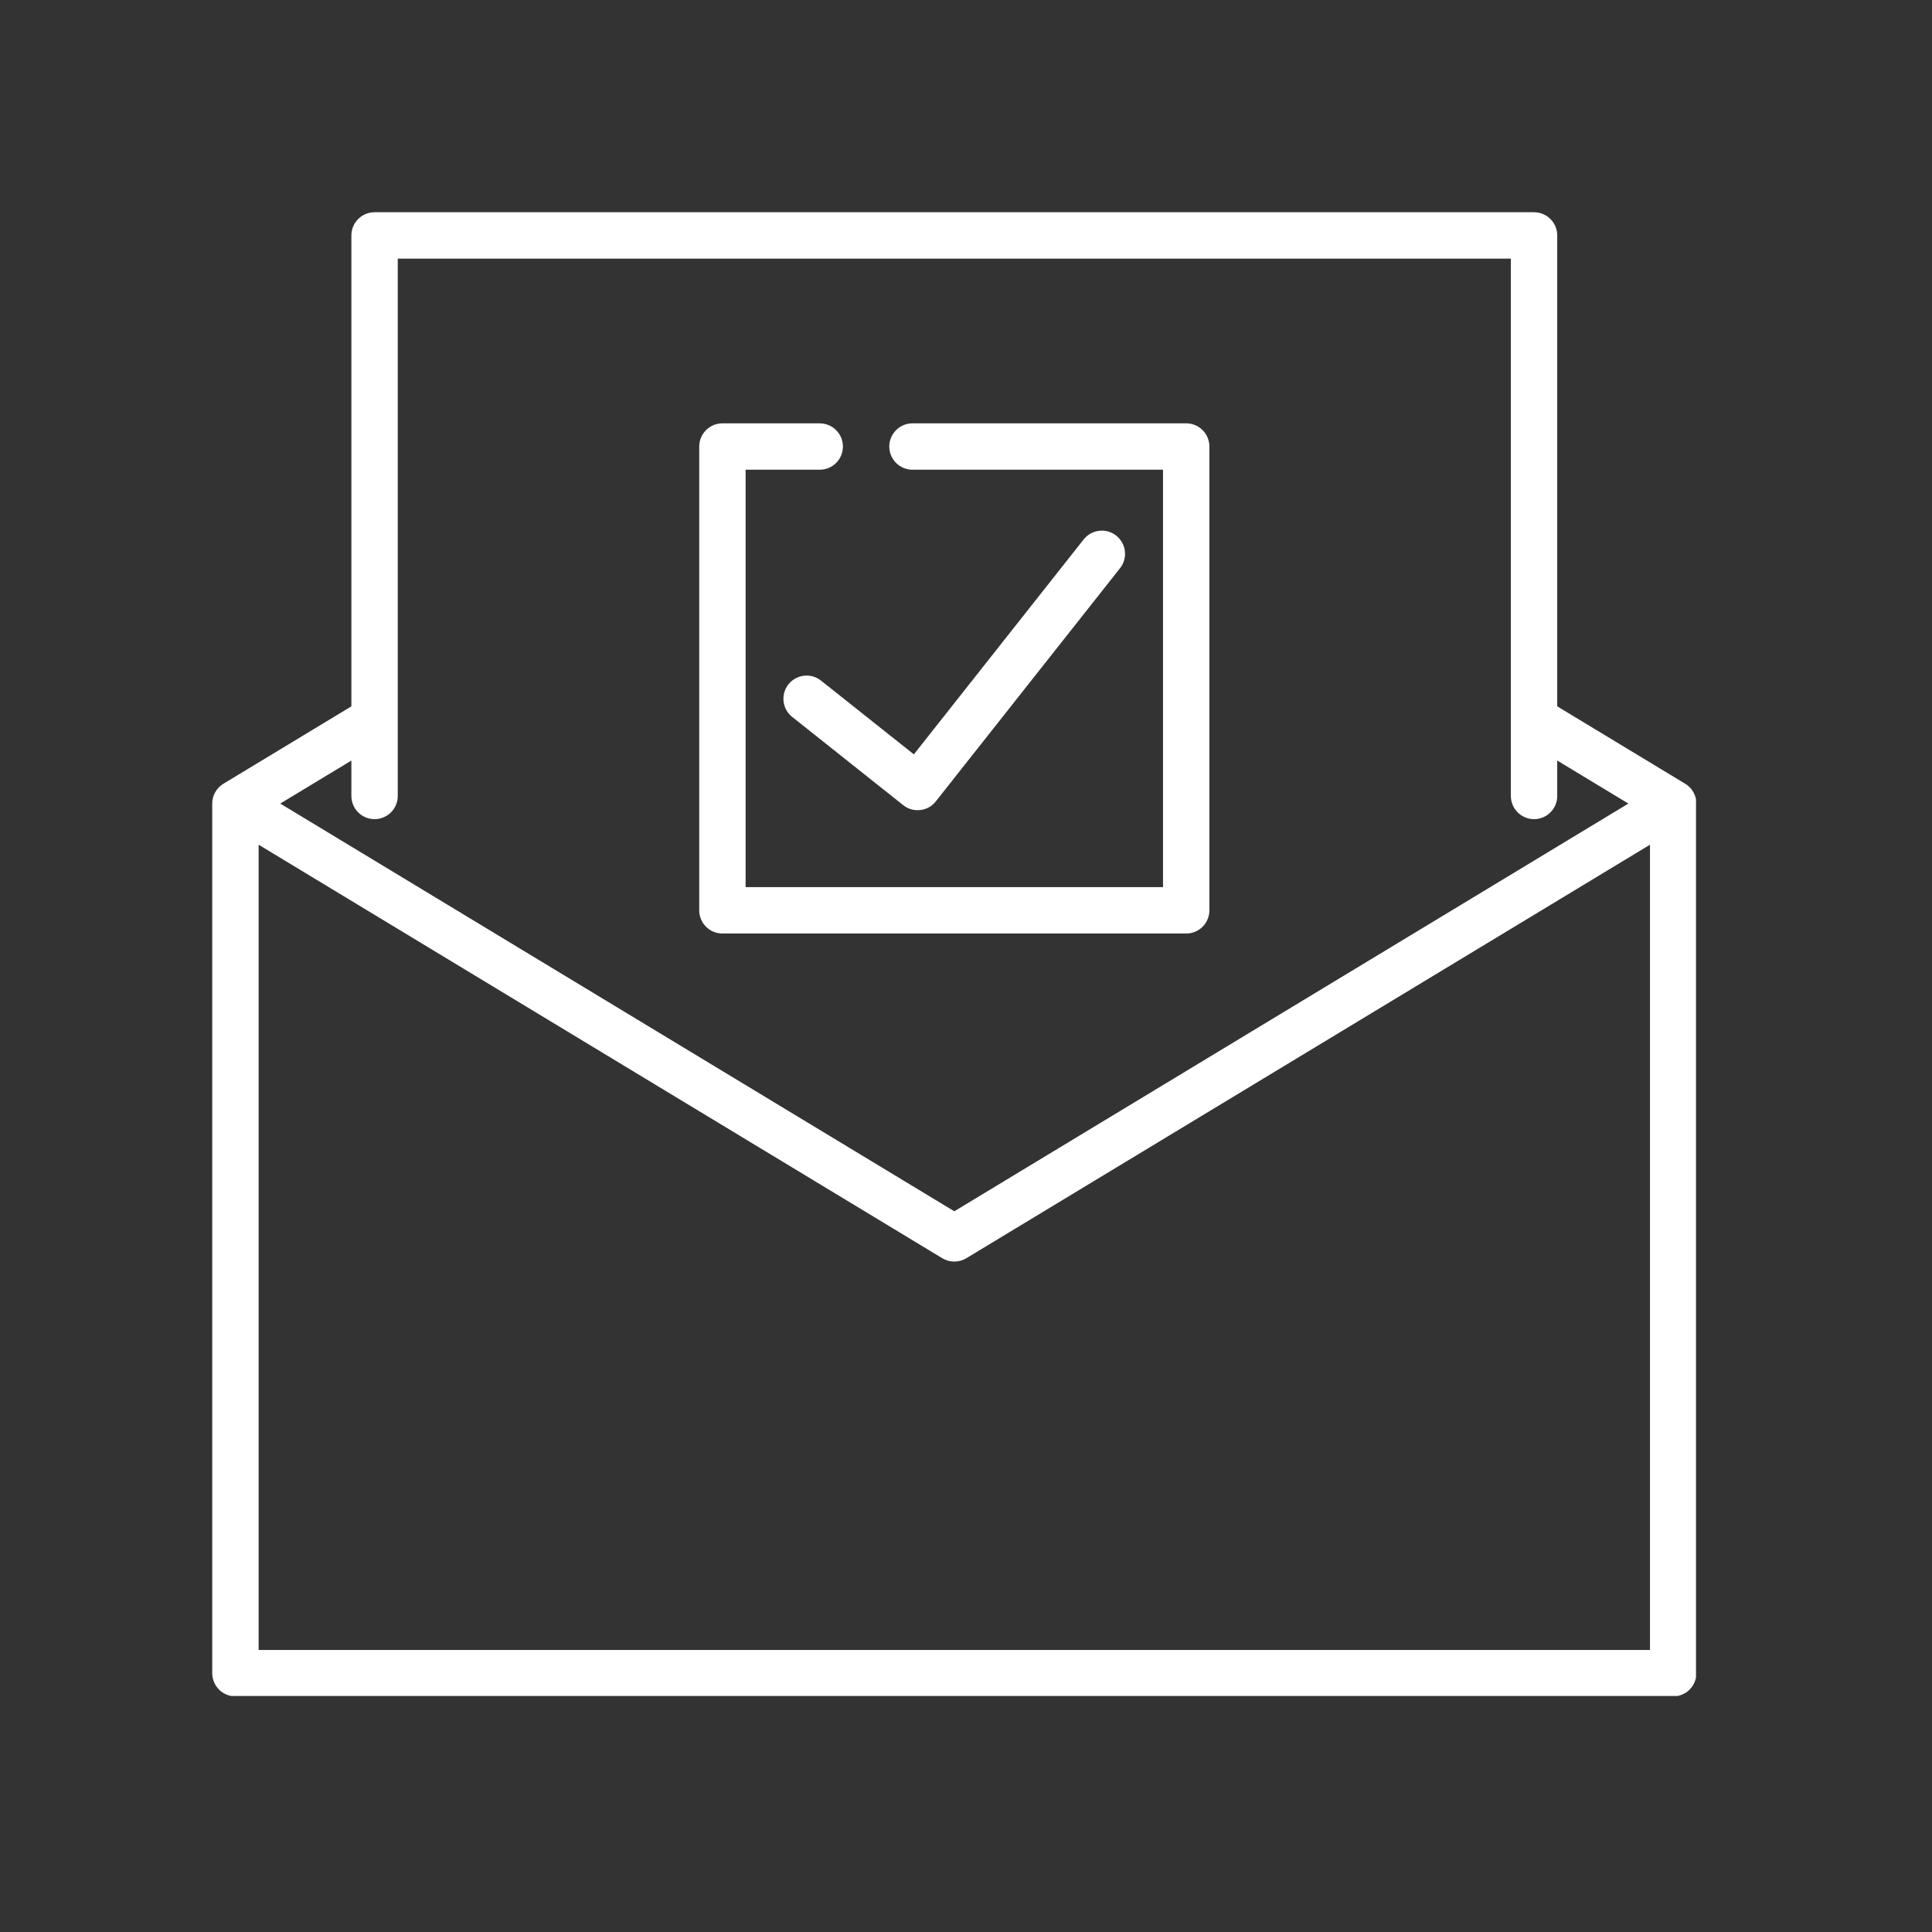 <svg xmlns="http://www.w3.org/2000/svg" xmlns:xlink="http://www.w3.org/1999/xlink" width="500" viewBox="0 0 375 375" height="500" preserveAspectRatio="xMidYMid meet"><rect x="0" y="0" width="375" height="375" fill="#333333" stroke="none"/><defs><clipPath id="0742ebd4eb"><path d="M 41.195 41.195 L 329.195 41.195 L 329.195 329.195 L 41.195 329.195 Z M 41.195 41.195 " clip-rule="nonzero"></path></clipPath></defs><path fill="#ffffff" d="M 140.219 181.195 L 230.242 181.195 C 230.539 181.195 230.828 181.168 231.121 181.109 C 231.41 181.051 231.691 180.965 231.965 180.852 C 232.238 180.738 232.496 180.602 232.742 180.438 C 232.988 180.273 233.215 180.086 233.426 179.875 C 233.633 179.668 233.82 179.441 233.984 179.195 C 234.148 178.949 234.285 178.688 234.398 178.418 C 234.512 178.145 234.598 177.863 234.656 177.57 C 234.715 177.281 234.742 176.988 234.742 176.695 L 234.742 86.672 C 234.742 86.375 234.715 86.082 234.656 85.793 C 234.598 85.504 234.512 85.223 234.398 84.949 C 234.285 84.676 234.148 84.418 233.984 84.172 C 233.82 83.926 233.633 83.699 233.426 83.488 C 233.215 83.281 232.988 83.094 232.742 82.93 C 232.496 82.766 232.238 82.625 231.965 82.512 C 231.691 82.398 231.41 82.316 231.121 82.258 C 230.828 82.199 230.539 82.172 230.242 82.172 L 177.113 82.172 C 176.816 82.172 176.523 82.199 176.234 82.258 C 175.945 82.316 175.664 82.398 175.391 82.512 C 175.117 82.625 174.855 82.766 174.609 82.93 C 174.367 83.094 174.137 83.281 173.93 83.488 C 173.719 83.699 173.535 83.926 173.371 84.172 C 173.207 84.418 173.066 84.676 172.953 84.949 C 172.84 85.223 172.754 85.504 172.695 85.793 C 172.641 86.082 172.609 86.375 172.609 86.672 C 172.609 86.969 172.641 87.262 172.695 87.551 C 172.754 87.84 172.84 88.121 172.953 88.395 C 173.066 88.668 173.207 88.926 173.371 89.172 C 173.535 89.418 173.719 89.645 173.93 89.855 C 174.137 90.062 174.367 90.25 174.609 90.414 C 174.855 90.578 175.117 90.719 175.391 90.832 C 175.664 90.945 175.945 91.027 176.234 91.086 C 176.523 91.145 176.816 91.172 177.113 91.172 L 225.742 91.172 L 225.742 172.191 L 144.723 172.191 L 144.723 91.172 L 159.109 91.172 C 159.402 91.172 159.695 91.145 159.984 91.086 C 160.277 91.027 160.559 90.945 160.828 90.832 C 161.102 90.719 161.363 90.578 161.609 90.414 C 161.855 90.25 162.082 90.062 162.289 89.855 C 162.5 89.645 162.688 89.418 162.852 89.172 C 163.016 88.926 163.152 88.668 163.266 88.395 C 163.379 88.121 163.465 87.84 163.523 87.551 C 163.578 87.262 163.609 86.969 163.609 86.672 C 163.609 86.375 163.578 86.082 163.523 85.793 C 163.465 85.504 163.379 85.223 163.266 84.949 C 163.152 84.676 163.016 84.418 162.852 84.172 C 162.688 83.926 162.5 83.699 162.289 83.488 C 162.082 83.281 161.855 83.094 161.609 82.93 C 161.363 82.766 161.102 82.625 160.828 82.512 C 160.559 82.398 160.277 82.316 159.984 82.258 C 159.695 82.199 159.402 82.172 159.109 82.172 L 140.219 82.172 C 139.926 82.172 139.633 82.199 139.34 82.258 C 139.051 82.316 138.77 82.398 138.496 82.512 C 138.223 82.625 137.965 82.766 137.719 82.93 C 137.473 83.094 137.246 83.281 137.035 83.488 C 136.828 83.699 136.641 83.926 136.477 84.172 C 136.312 84.418 136.176 84.676 136.062 84.949 C 135.949 85.223 135.863 85.504 135.805 85.793 C 135.746 86.082 135.719 86.375 135.719 86.672 L 135.719 176.695 C 135.719 176.988 135.746 177.281 135.805 177.57 C 135.863 177.863 135.949 178.145 136.062 178.418 C 136.176 178.688 136.312 178.949 136.477 179.195 C 136.641 179.441 136.828 179.668 137.035 179.875 C 137.246 180.086 137.473 180.273 137.719 180.438 C 137.965 180.602 138.223 180.738 138.496 180.852 C 138.77 180.965 139.051 181.051 139.34 181.109 C 139.633 181.168 139.926 181.195 140.219 181.195 Z M 140.219 181.195 " fill-opacity="1" fill-rule="nonzero"></path><path fill="#ffffff" d="M 153.035 132.828 C 152.852 133.062 152.691 133.309 152.559 133.57 C 152.422 133.836 152.312 134.109 152.234 134.391 C 152.152 134.676 152.098 134.965 152.074 135.262 C 152.051 135.555 152.055 135.848 152.09 136.141 C 152.121 136.438 152.184 136.723 152.273 137.004 C 152.363 137.285 152.48 137.555 152.625 137.812 C 152.77 138.074 152.934 138.316 153.125 138.539 C 153.316 138.766 153.527 138.969 153.762 139.152 L 175.309 156.277 C 176.129 156.93 177.062 157.254 178.109 157.254 C 178.281 157.254 178.457 157.246 178.629 157.227 C 179.863 157.082 180.867 156.52 181.641 155.543 L 217.398 110.289 C 217.582 110.055 217.742 109.809 217.875 109.543 C 218.012 109.281 218.117 109.008 218.199 108.723 C 218.281 108.438 218.332 108.148 218.355 107.855 C 218.379 107.559 218.375 107.266 218.34 106.973 C 218.305 106.68 218.242 106.391 218.152 106.109 C 218.059 105.828 217.941 105.559 217.797 105.301 C 217.652 105.043 217.484 104.801 217.293 104.578 C 217.102 104.352 216.891 104.148 216.66 103.965 C 216.426 103.781 216.18 103.621 215.918 103.488 C 215.652 103.355 215.379 103.246 215.094 103.164 C 214.809 103.086 214.52 103.031 214.227 103.008 C 213.93 102.984 213.637 102.992 213.344 103.027 C 213.051 103.059 212.762 103.125 212.48 103.215 C 212.199 103.305 211.93 103.422 211.672 103.566 C 211.414 103.711 211.172 103.879 210.949 104.07 C 210.723 104.262 210.52 104.473 210.336 104.707 L 177.379 146.422 L 159.359 132.105 C 159.129 131.922 158.883 131.762 158.621 131.629 C 158.355 131.492 158.082 131.383 157.797 131.301 C 157.516 131.223 157.227 131.168 156.93 131.145 C 156.637 131.121 156.344 131.125 156.047 131.156 C 155.754 131.191 155.469 131.254 155.188 131.344 C 154.902 131.434 154.633 131.551 154.375 131.695 C 154.117 131.836 153.875 132.004 153.648 132.195 C 153.426 132.387 153.219 132.598 153.035 132.828 Z M 153.035 132.828 " fill-opacity="1" fill-rule="nonzero"></path><g clip-path="url(#0742ebd4eb)"><path fill="#ffffff" d="M 327.094 152.121 L 302.258 137.102 L 302.258 45.695 C 302.258 45.402 302.23 45.109 302.172 44.82 C 302.113 44.527 302.031 44.246 301.918 43.973 C 301.805 43.699 301.664 43.441 301.5 43.195 C 301.336 42.949 301.148 42.723 300.941 42.516 C 300.73 42.305 300.504 42.117 300.258 41.953 C 300.012 41.789 299.754 41.652 299.48 41.539 C 299.207 41.426 298.926 41.34 298.637 41.281 C 298.348 41.223 298.055 41.195 297.758 41.195 L 72.703 41.195 C 72.406 41.195 72.113 41.223 71.824 41.281 C 71.535 41.34 71.254 41.426 70.98 41.539 C 70.707 41.652 70.449 41.789 70.203 41.953 C 69.957 42.117 69.73 42.305 69.52 42.516 C 69.312 42.723 69.125 42.949 68.961 43.195 C 68.797 43.441 68.656 43.699 68.543 43.973 C 68.434 44.246 68.348 44.527 68.289 44.82 C 68.23 45.109 68.203 45.402 68.203 45.695 L 68.203 137.102 L 43.367 152.121 C 42.691 152.531 42.164 153.078 41.777 153.762 C 41.391 154.449 41.195 155.188 41.195 155.973 L 41.195 324.766 C 41.195 325.059 41.223 325.352 41.281 325.645 C 41.34 325.934 41.426 326.215 41.539 326.488 C 41.652 326.762 41.789 327.02 41.953 327.266 C 42.117 327.512 42.305 327.738 42.516 327.949 C 42.723 328.156 42.949 328.344 43.195 328.508 C 43.441 328.672 43.699 328.809 43.973 328.922 C 44.246 329.035 44.527 329.121 44.82 329.18 C 45.109 329.238 45.402 329.266 45.695 329.266 L 324.766 329.266 C 325.059 329.266 325.352 329.238 325.645 329.18 C 325.934 329.121 326.215 329.035 326.488 328.922 C 326.762 328.809 327.02 328.672 327.266 328.508 C 327.512 328.344 327.738 328.156 327.949 327.949 C 328.156 327.738 328.344 327.512 328.508 327.266 C 328.672 327.02 328.809 326.762 328.922 326.488 C 329.035 326.215 329.121 325.934 329.18 325.645 C 329.238 325.352 329.266 325.059 329.266 324.766 L 329.266 155.973 C 329.266 155.188 329.074 154.449 328.688 153.762 C 328.301 153.078 327.77 152.531 327.094 152.121 Z M 72.703 158.996 C 73 158.996 73.293 158.969 73.582 158.91 C 73.871 158.852 74.152 158.766 74.426 158.652 C 74.699 158.539 74.957 158.402 75.203 158.238 C 75.449 158.074 75.676 157.887 75.887 157.676 C 76.094 157.469 76.281 157.242 76.445 156.996 C 76.609 156.75 76.75 156.492 76.863 156.219 C 76.977 155.945 77.059 155.664 77.117 155.375 C 77.176 155.082 77.203 154.789 77.203 154.496 L 77.203 50.199 L 293.258 50.199 L 293.258 154.496 C 293.258 154.789 293.285 155.082 293.344 155.375 C 293.402 155.664 293.488 155.945 293.602 156.219 C 293.711 156.492 293.852 156.75 294.016 156.996 C 294.18 157.242 294.367 157.469 294.574 157.676 C 294.785 157.887 295.012 158.074 295.258 158.238 C 295.504 158.402 295.762 158.539 296.035 158.652 C 296.309 158.766 296.59 158.852 296.879 158.91 C 297.168 158.969 297.461 158.996 297.758 158.996 C 298.055 158.996 298.348 158.969 298.637 158.91 C 298.926 158.852 299.207 158.766 299.48 158.652 C 299.754 158.539 300.012 158.402 300.258 158.238 C 300.504 158.074 300.73 157.887 300.941 157.676 C 301.148 157.469 301.336 157.242 301.5 156.996 C 301.664 156.75 301.805 156.492 301.918 156.219 C 302.031 155.945 302.113 155.664 302.172 155.375 C 302.23 155.082 302.258 154.789 302.258 154.496 L 302.258 147.621 L 316.066 155.973 L 185.23 235.109 L 54.395 155.973 L 68.203 147.621 L 68.203 154.496 C 68.203 154.789 68.23 155.082 68.289 155.375 C 68.348 155.664 68.434 155.945 68.543 156.219 C 68.656 156.492 68.797 156.75 68.961 156.996 C 69.125 157.242 69.312 157.469 69.52 157.676 C 69.73 157.887 69.957 158.074 70.203 158.238 C 70.449 158.402 70.707 158.539 70.98 158.652 C 71.254 158.766 71.535 158.852 71.824 158.91 C 72.113 158.969 72.406 158.996 72.703 158.996 Z M 50.199 320.262 L 50.199 163.957 L 182.902 244.223 C 183.617 244.652 184.395 244.871 185.23 244.871 C 186.066 244.871 186.844 244.652 187.562 244.223 L 320.262 163.957 L 320.262 320.262 Z M 50.199 320.262 " fill-opacity="1" fill-rule="nonzero"></path></g></svg>